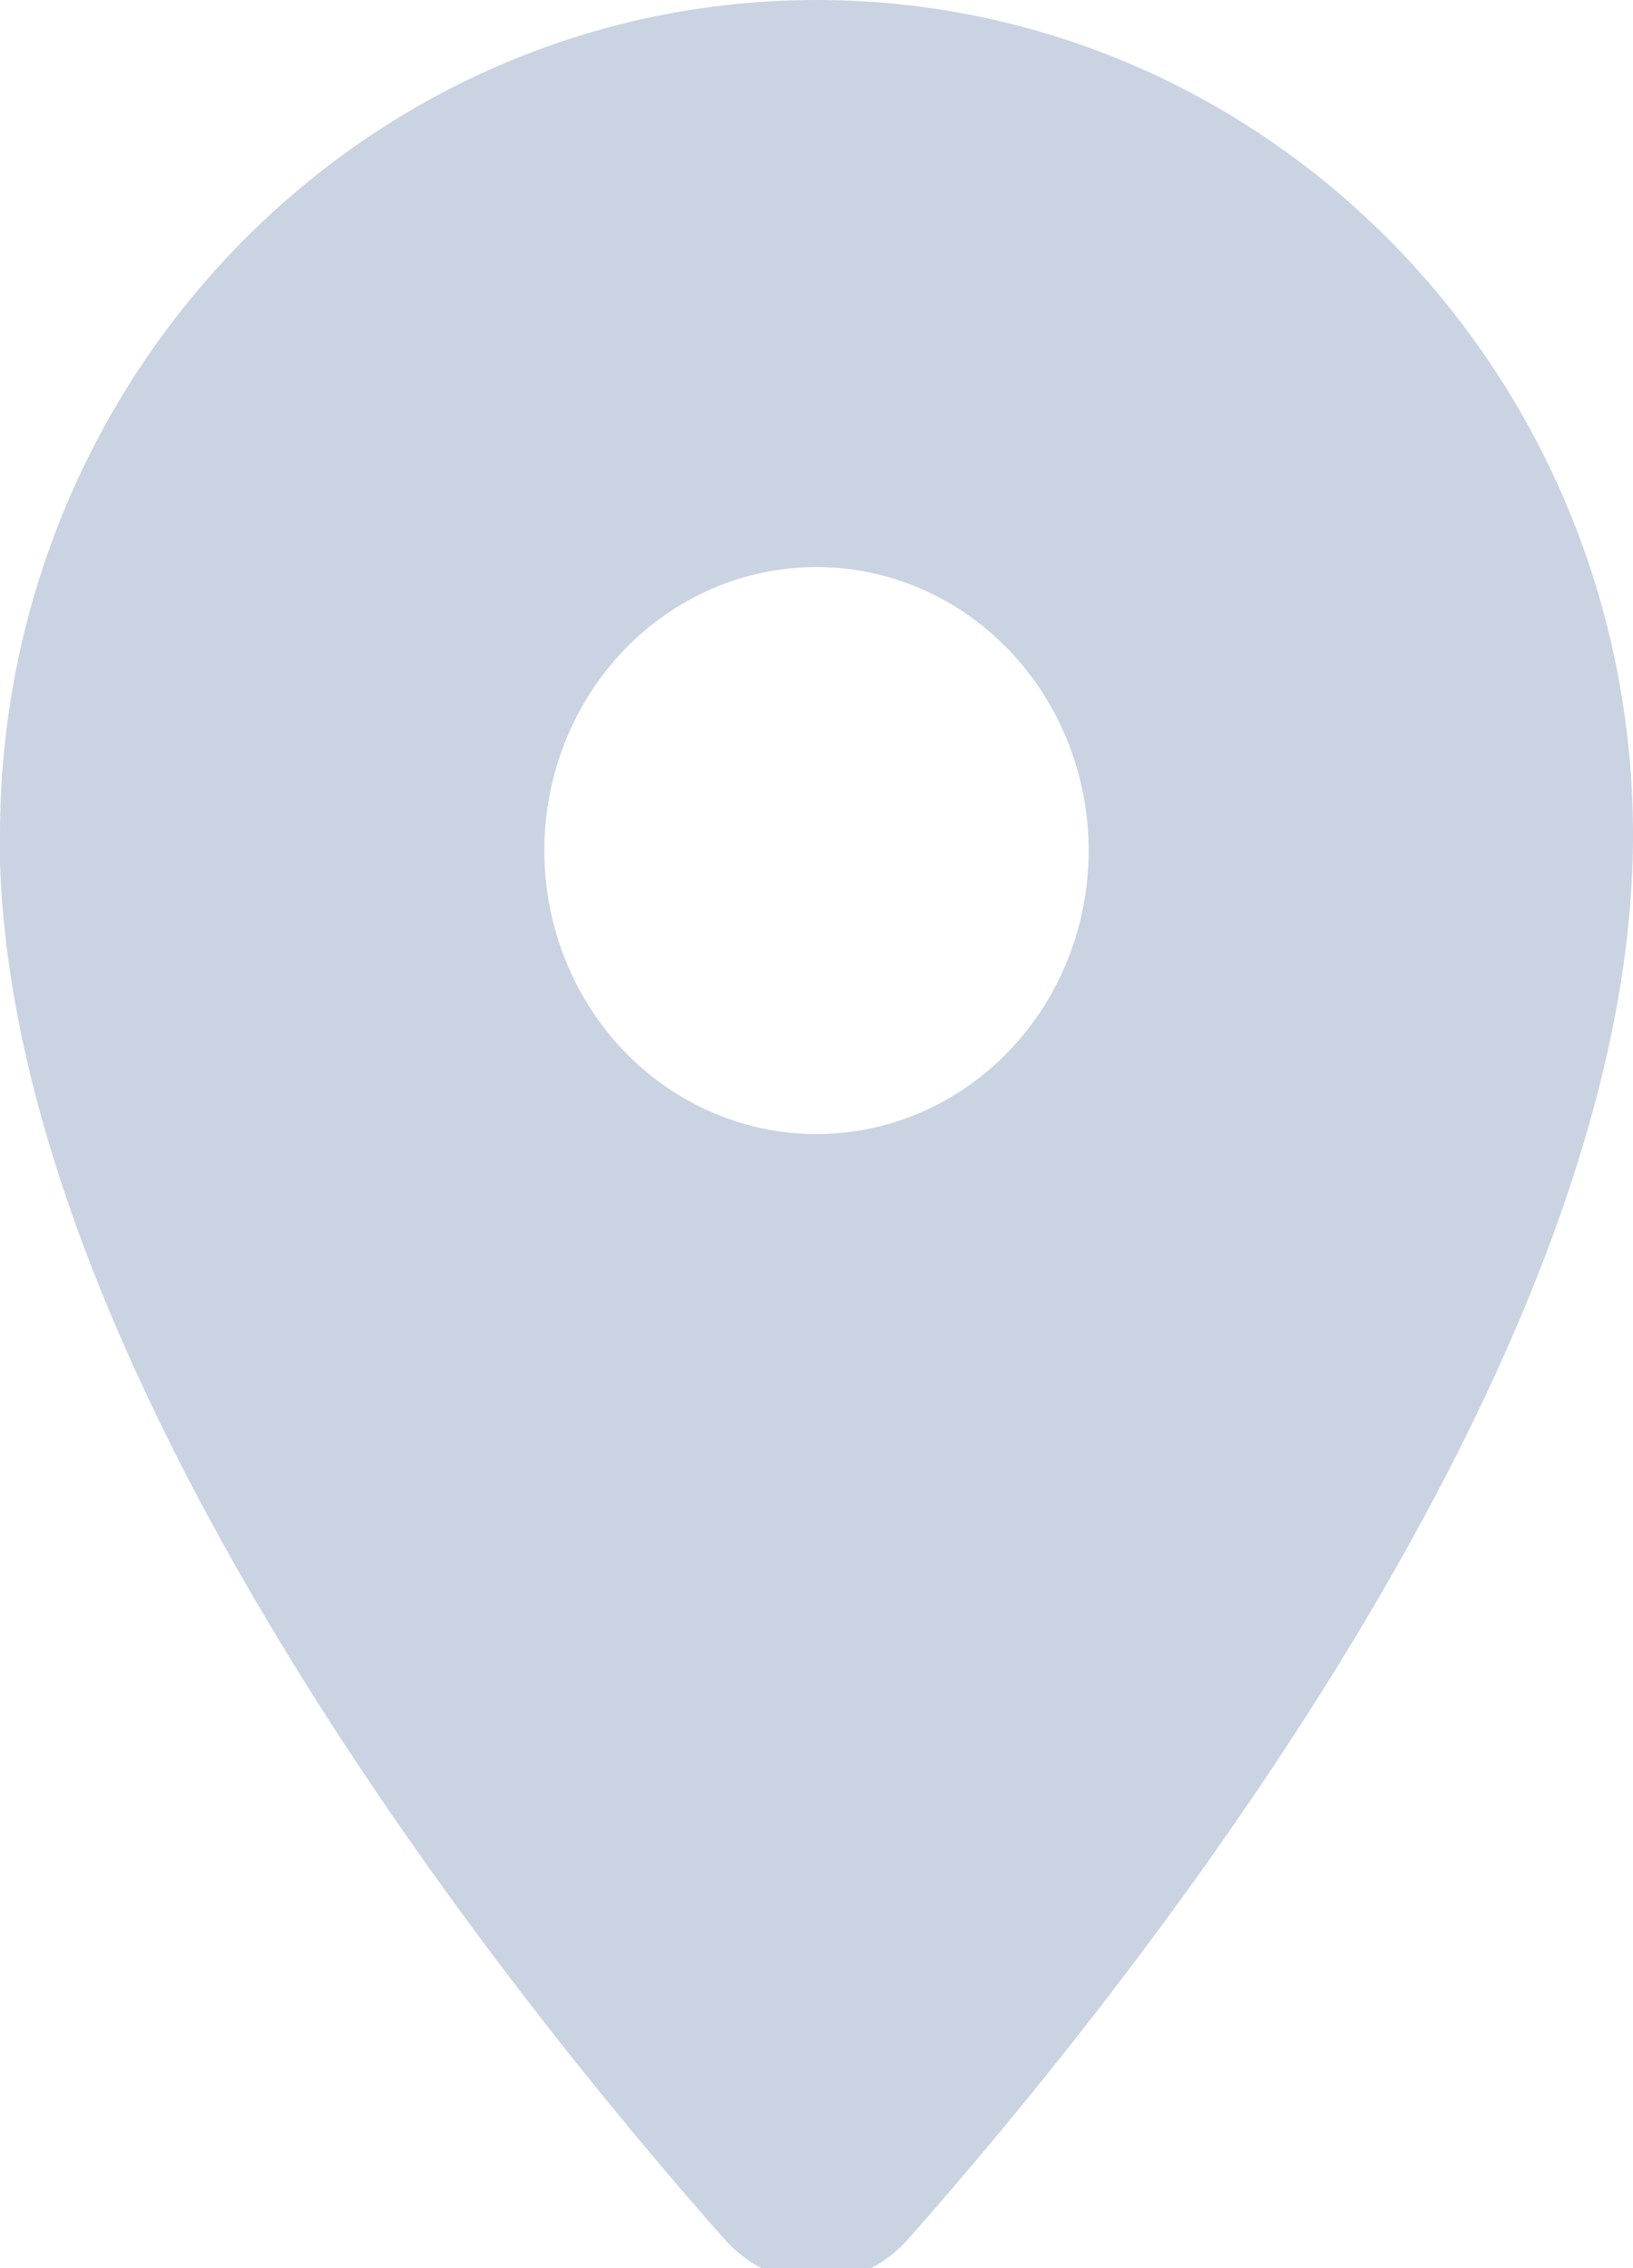 <svg width="18" height="25" viewBox="0 0 18 25" fill="none" xmlns="http://www.w3.org/2000/svg">
<g clip-path="url(#clip0_348_805)">
<path d="M-0 9.209C-0 4.121 4.031 0 9 0C13.969 0 18 4.121 18 9.209C18 15.034 12.365 22.017 10.012 24.678C9.459 25.303 8.536 25.303 7.983 24.678C5.629 22.017 -0.005 15.034 -0.005 9.209H-0ZM9 12.5C9.795 12.5 10.559 12.171 11.121 11.585C11.684 10.999 12 10.204 12 9.375C12 8.546 11.684 7.751 11.121 7.165C10.559 6.579 9.795 6.25 9 6.25C8.204 6.25 7.441 6.579 6.878 7.165C6.316 7.751 6 8.546 6 9.375C6 10.204 6.316 10.999 6.878 11.585C7.441 12.171 8.204 12.5 9 12.5Z" fill="#CAD3E1"/>
</g>
<defs>
<clipPath id="clip0_348_805">
<rect width="18" height="25" fill="white"/>
</clipPath>
</defs>
</svg>
